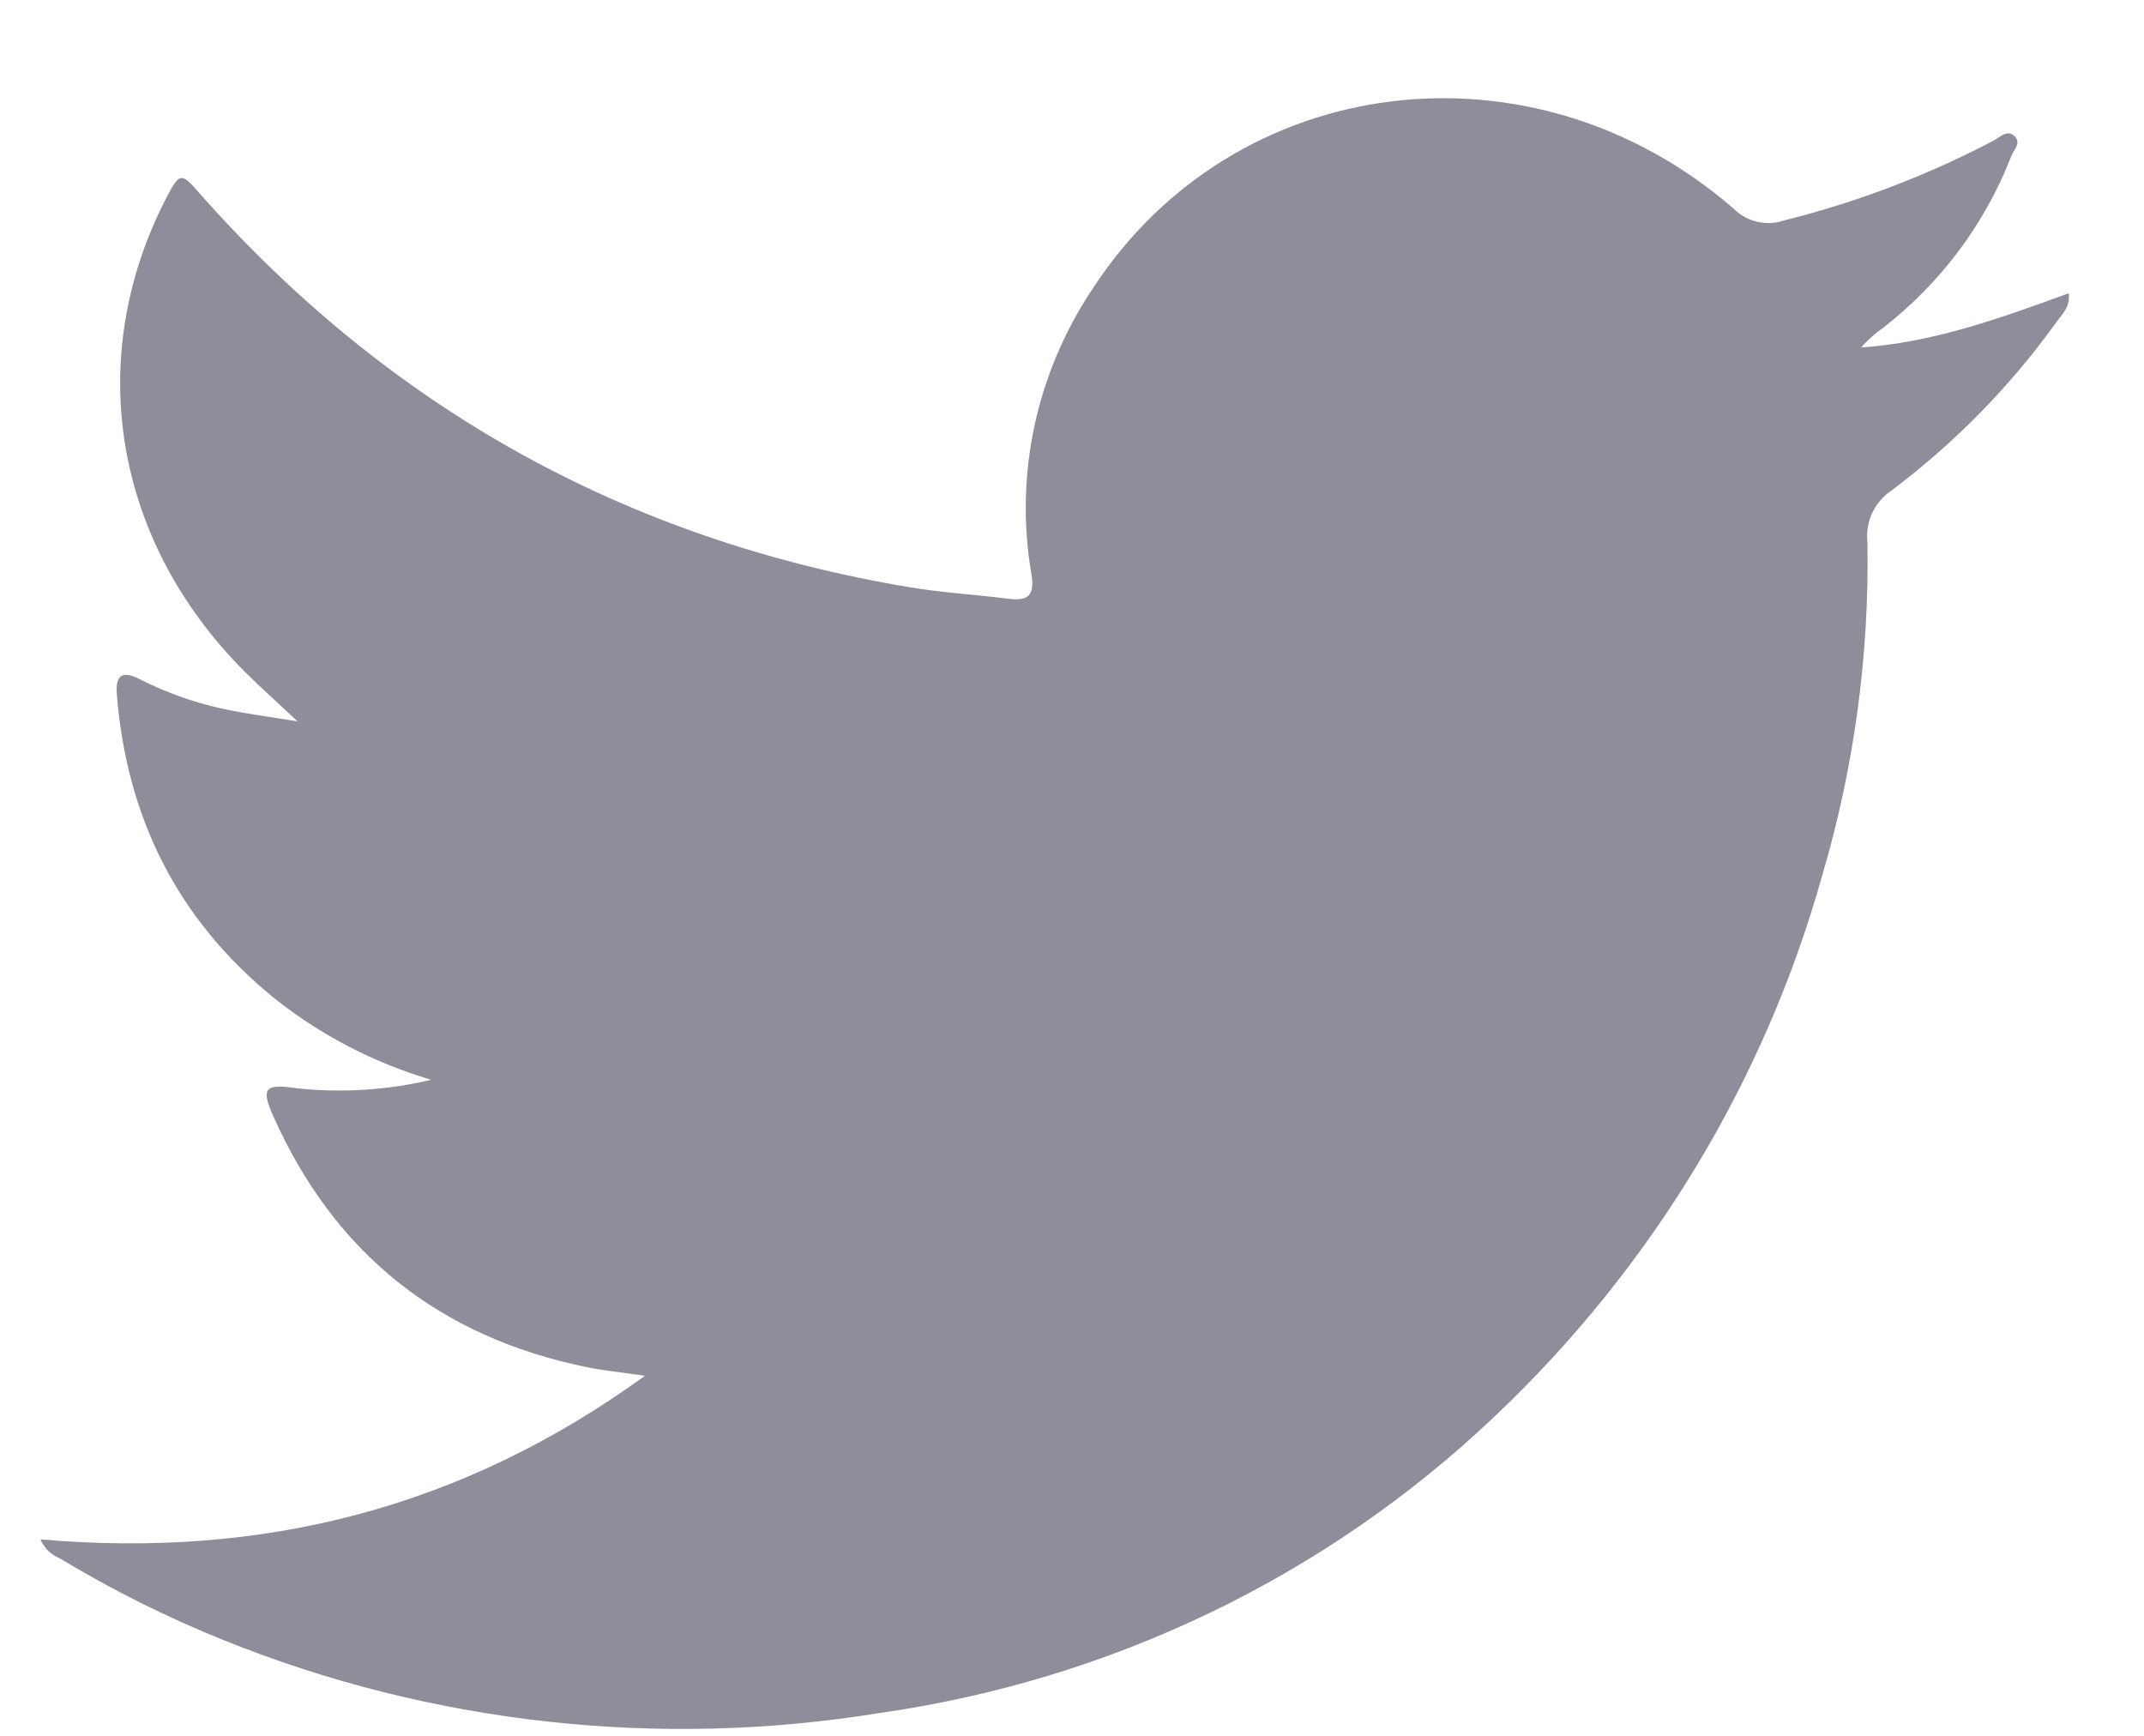 <svg width="21" height="17" viewBox="0 0 21 17" fill="#8D8E9A" xmlns="http://www.w3.org/2000/svg">
<path d="M0.396 15.076C2.568 15.265 4.523 14.774 6.317 13.474C6.086 13.439 5.916 13.424 5.75 13.39C4.29 13.092 3.271 12.264 2.676 10.93C2.554 10.656 2.594 10.611 2.905 10.658C3.346 10.705 3.793 10.677 4.224 10.575C3.663 10.409 3.14 10.138 2.685 9.775C1.732 9 1.24 8 1.144 6.797C1.13 6.614 1.197 6.562 1.369 6.652C1.622 6.78 1.89 6.877 2.167 6.938C2.396 6.989 2.629 7.018 2.915 7.065C2.716 6.878 2.552 6.733 2.398 6.579C1.112 5.293 0.818 3.509 1.629 1.937C1.759 1.692 1.774 1.684 1.951 1.889C3.808 3.991 6.127 5.29 8.927 5.754C9.238 5.805 9.555 5.823 9.868 5.863C10.072 5.89 10.137 5.835 10.102 5.62C9.936 4.65 10.15 3.654 10.7 2.831C12.087 0.695 15.009 0.33 16.982 2.045C17.046 2.109 17.127 2.153 17.215 2.173C17.303 2.192 17.396 2.187 17.481 2.157C18.19 1.98 18.874 1.719 19.519 1.381C19.585 1.347 19.662 1.263 19.732 1.333C19.802 1.403 19.723 1.467 19.699 1.532C19.443 2.191 19.011 2.769 18.448 3.208C18.367 3.265 18.294 3.33 18.228 3.403C18.937 3.355 19.596 3.115 20.263 2.872C20.279 3.012 20.197 3.077 20.144 3.152C19.695 3.778 19.151 4.334 18.532 4.8C18.448 4.856 18.381 4.933 18.338 5.023C18.296 5.114 18.28 5.214 18.291 5.313C18.31 6.412 18.162 7.508 17.851 8.564C17.286 10.587 16.174 12.423 14.633 13.878C12.987 15.441 10.88 16.455 8.611 16.777C6.444 17.129 4.219 16.881 2.188 16.062C1.632 15.838 1.096 15.57 0.584 15.261C0.542 15.244 0.503 15.219 0.471 15.187C0.439 15.155 0.414 15.117 0.396 15.076Z" fill="#8D8E9A"/>
</svg>
